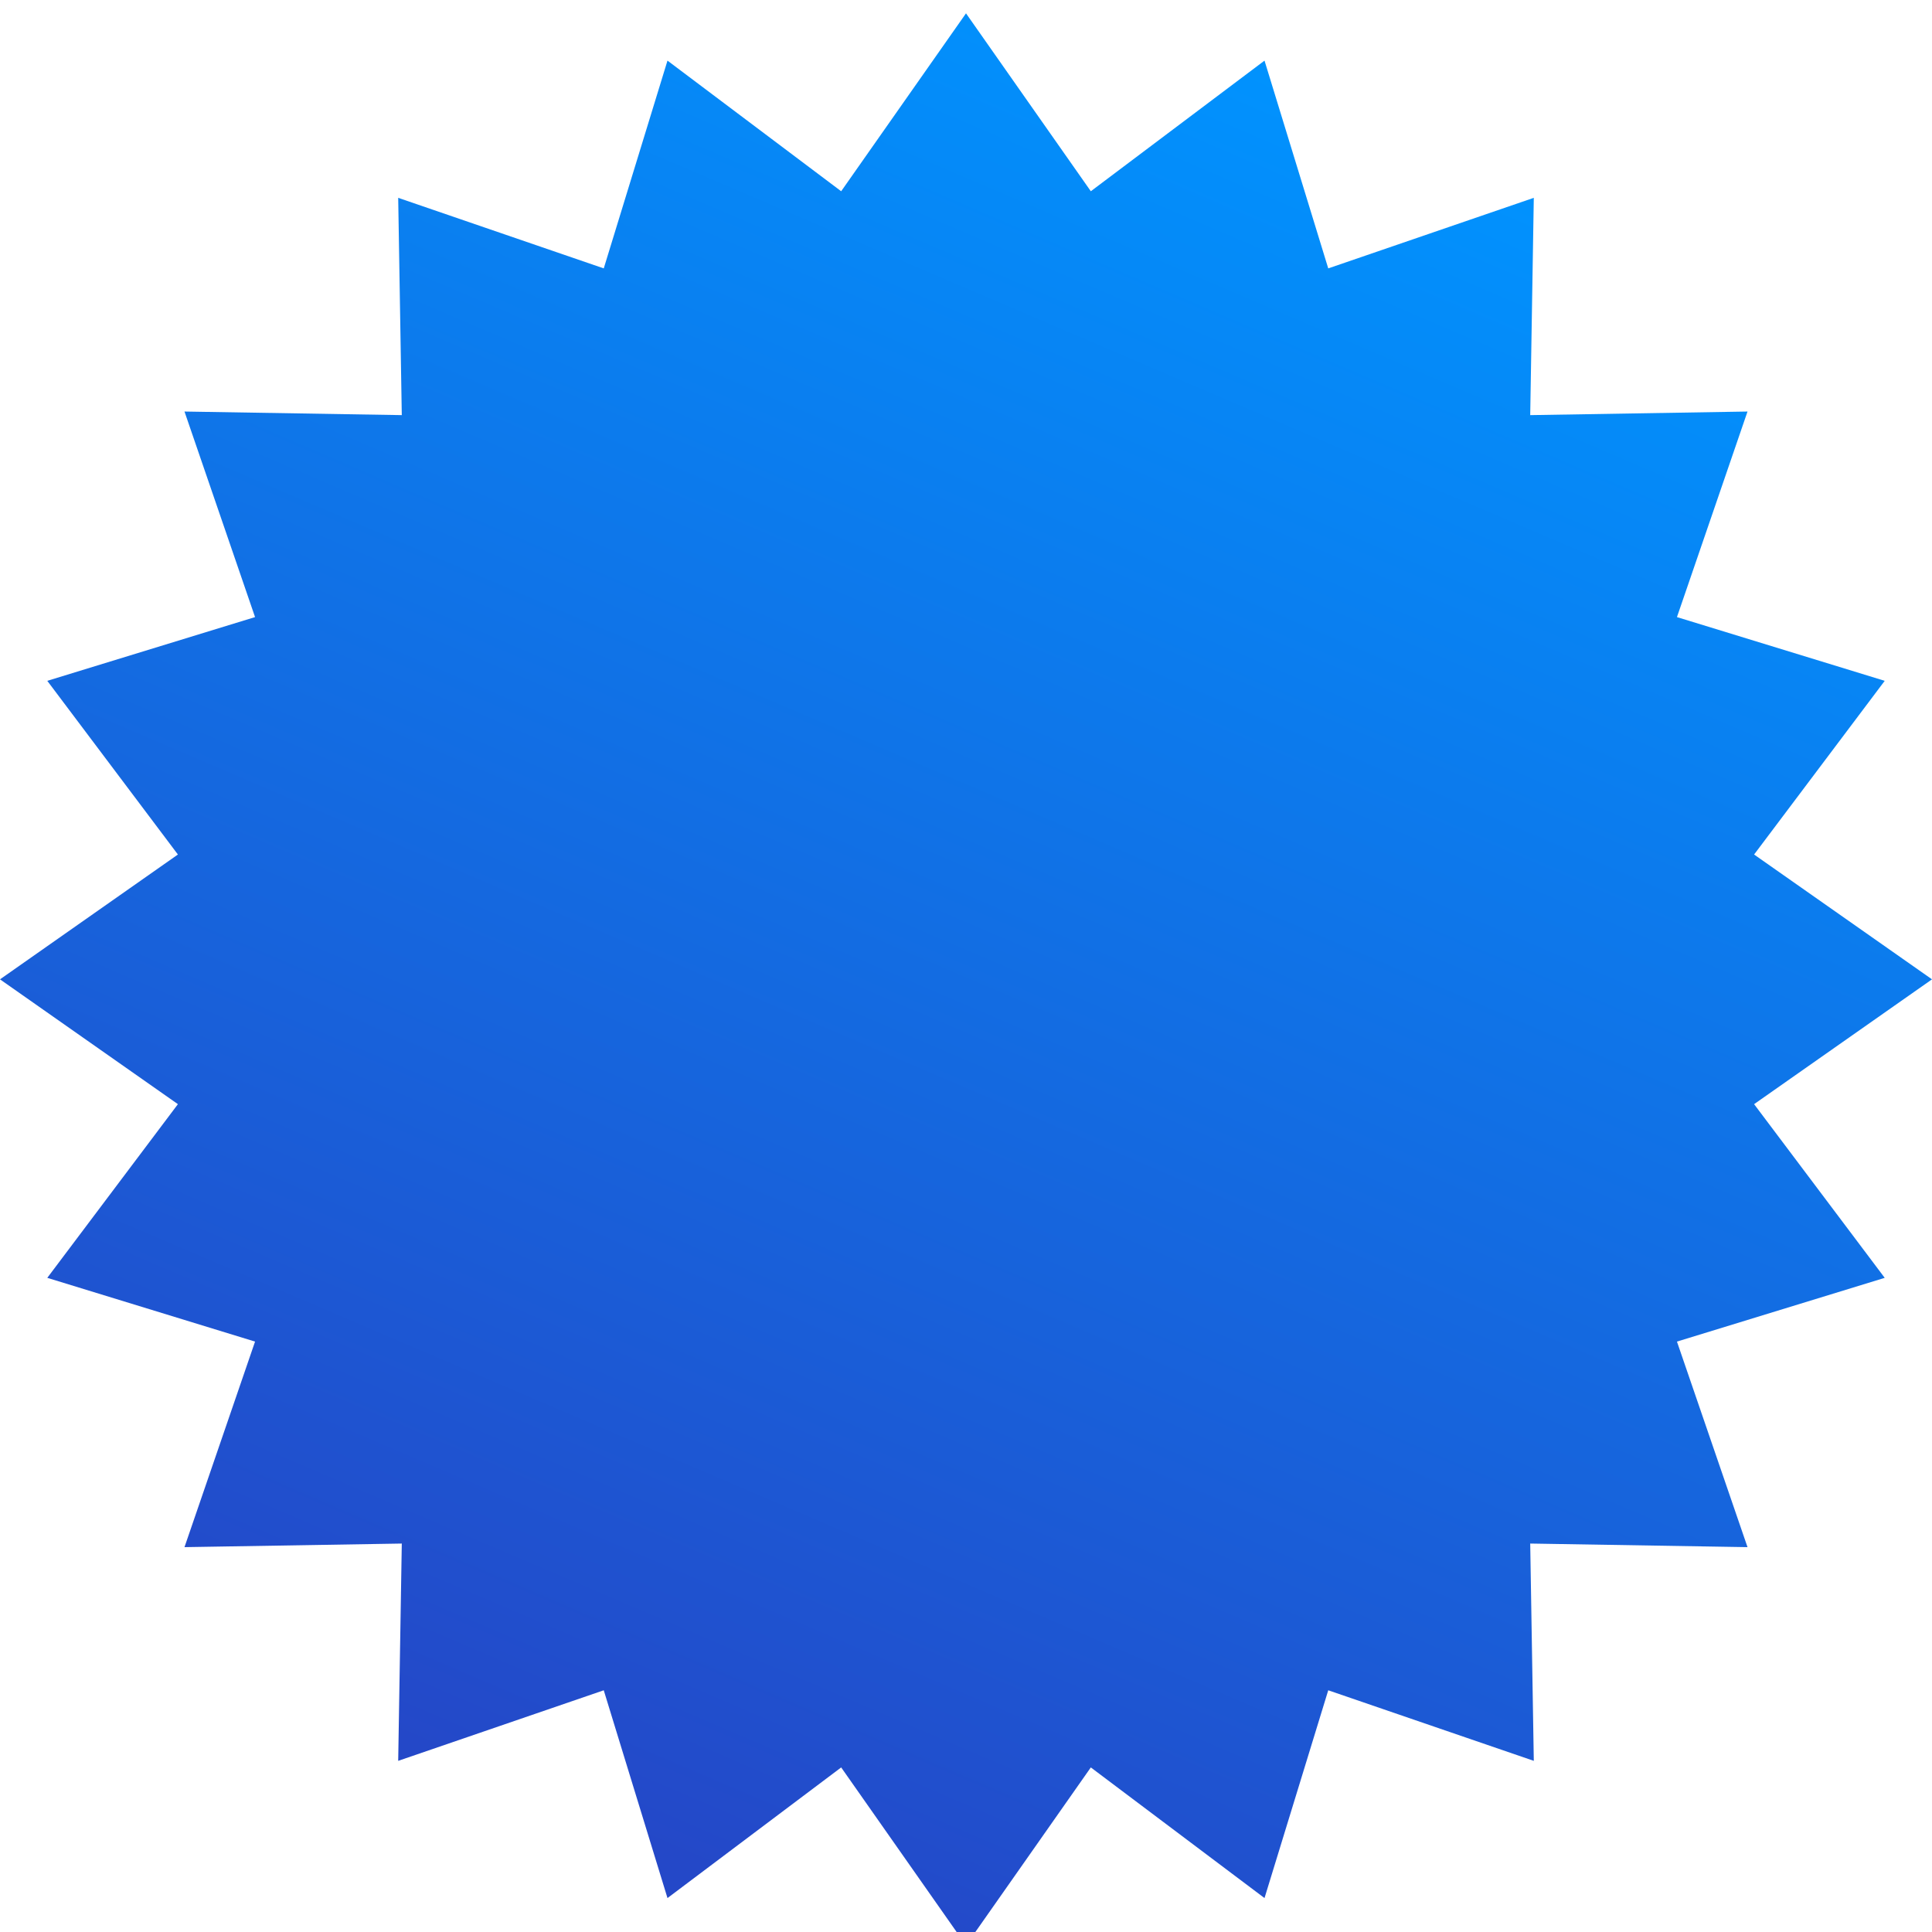<?xml version="1.0" encoding="UTF-8"?> <svg xmlns="http://www.w3.org/2000/svg" width="869" height="869" viewBox="0 0 869 869" fill="none"> <g filter="url(#filter0_i_2_12)"> <path d="M434.5 0L490.644 80.022L568.768 21.266L597.436 114.72L689.893 82.982L688.279 180.722L786.018 179.107L754.28 271.564L847.734 300.232L788.978 378.356L869 434.5L788.978 490.644L847.734 568.768L754.28 597.436L786.018 689.893L688.279 688.279L689.893 786.018L597.436 754.28L568.768 847.734L490.644 788.978L434.5 869L378.356 788.978L300.232 847.734L271.564 754.28L179.107 786.018L180.722 688.279L82.982 689.893L114.72 597.436L21.266 568.768L80.022 490.644L0 434.5L80.022 378.356L21.266 300.232L114.72 271.564L82.982 179.107L180.722 180.722L179.107 82.982L271.564 114.72L300.232 21.266L378.356 80.022L434.5 0Z" fill="url(#paint0_linear_2_12)"></path> </g> <defs> <filter id="filter0_i_2_12" x="0" y="0" width="869" height="875" filterUnits="userSpaceOnUse" color-interpolation-filters="sRGB"> <feFlood flood-opacity="0" result="BackgroundImageFix"></feFlood> <feBlend mode="normal" in="SourceGraphic" in2="BackgroundImageFix" result="shape"></feBlend> <feColorMatrix in="SourceAlpha" type="matrix" values="0 0 0 0 0 0 0 0 0 0 0 0 0 0 0 0 0 0 127 0" result="hardAlpha"></feColorMatrix> <feOffset dy="6"></feOffset> <feGaussianBlur stdDeviation="7.5"></feGaussianBlur> <feComposite in2="hardAlpha" operator="arithmetic" k2="-1" k3="1"></feComposite> <feColorMatrix type="matrix" values="0 0 0 0 1 0 0 0 0 1 0 0 0 0 1 0 0 0 0.28 0"></feColorMatrix> <feBlend mode="normal" in2="shape" result="effect1_innerShadow_2_12"></feBlend> </filter> <linearGradient id="paint0_linear_2_12" x1="657" y1="39" x2="316" y2="835.5" gradientUnits="userSpaceOnUse"> <stop stop-color="#0094FF"></stop> <stop offset="1" stop-color="#2448C8"></stop> </linearGradient> </defs> </svg> 